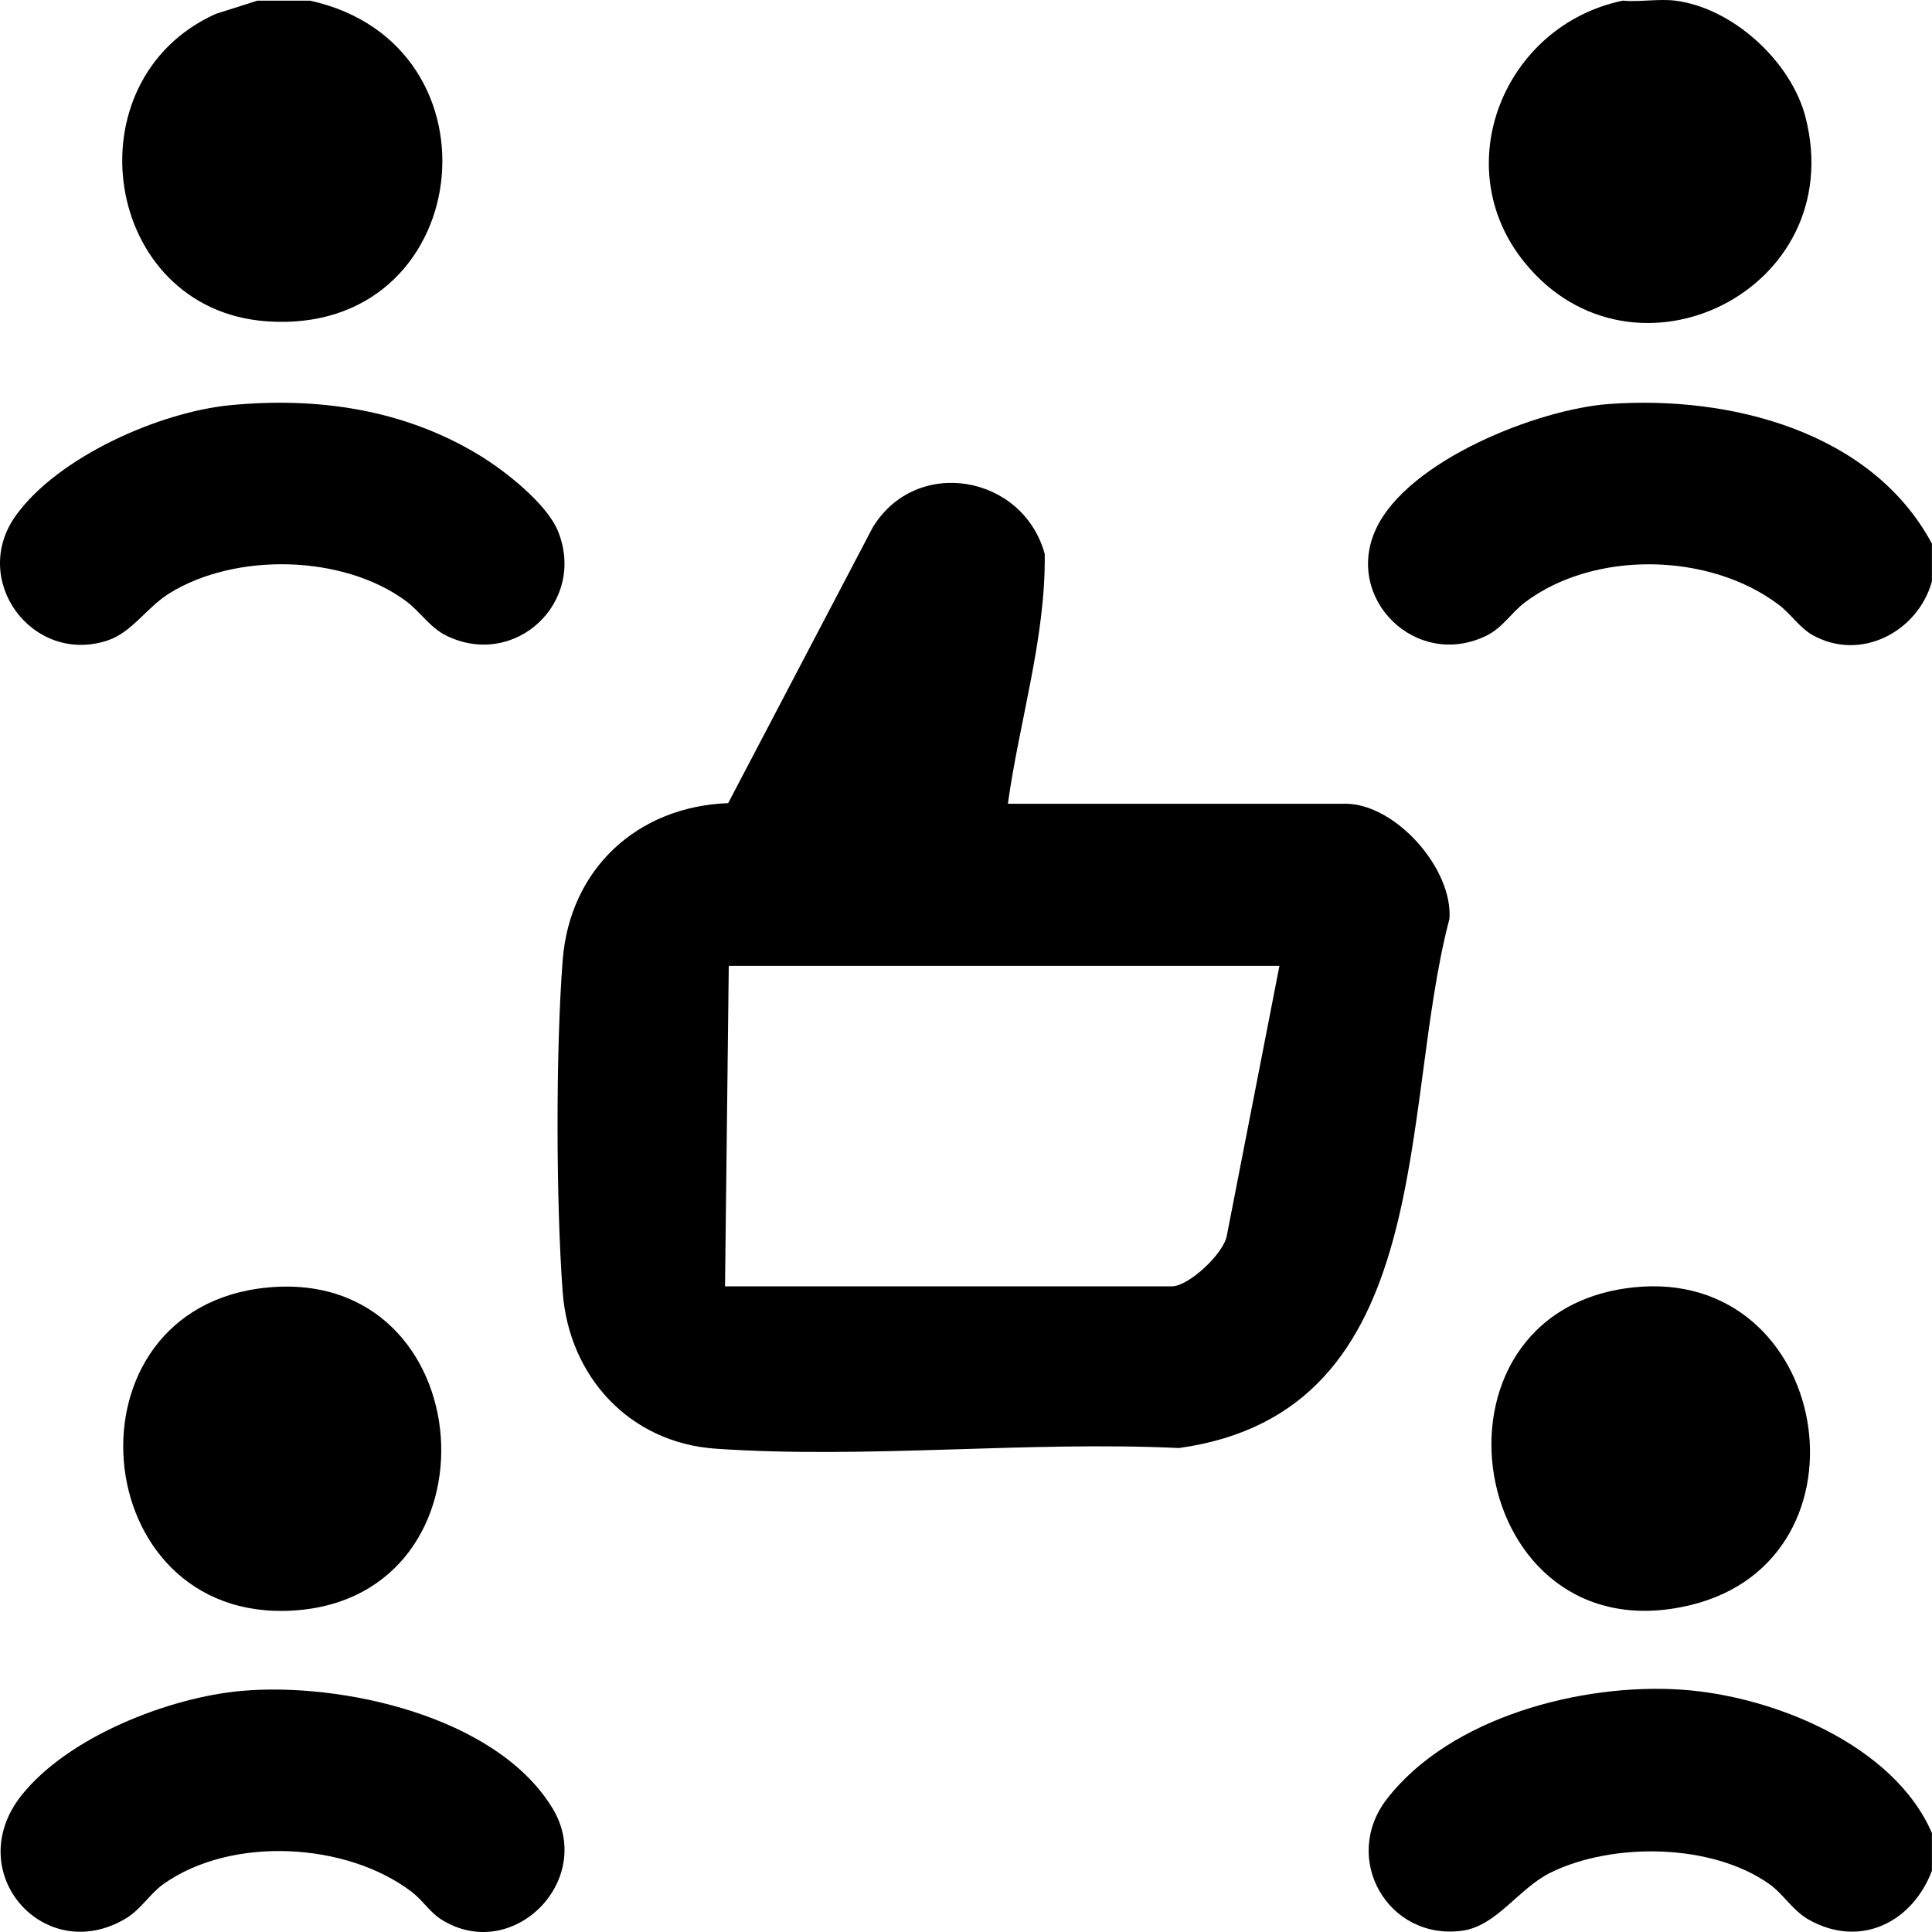 <svg width="52" height="52" viewBox="0 0 52 52" fill="none" xmlns="http://www.w3.org/2000/svg">
<g clip-path="url(#clip0_11387_7502)">
<path d="M51.998 14.632V15.647C51.623 17.007 50.072 17.821 48.779 17.089C48.444 16.899 48.192 16.516 47.87 16.273C46.012 14.872 42.916 14.802 41.043 16.213C40.682 16.486 40.441 16.897 40.01 17.108C38.122 18.034 36.161 16.115 37.035 14.236C37.892 12.393 41.388 11.011 43.315 10.873C46.553 10.641 50.371 11.602 51.998 14.632Z" fill="black"/>
<path d="M51.998 49.337V50.352C51.471 51.74 50.075 52.442 48.695 51.675C48.251 51.428 48.006 50.983 47.627 50.714C46.082 49.613 43.417 49.579 41.741 50.398C40.872 50.824 40.282 51.843 39.351 51.966C37.356 52.232 36.09 50.023 37.327 48.422C39.032 46.214 42.573 45.297 45.252 45.477C47.705 45.641 50.971 46.956 51.998 49.337Z" fill="black"/>
<path d="M7.175 8.648C2.766 8.329 1.835 2.16 5.809 0.373L6.926 0.018H8.347C13.701 1.196 12.775 9.052 7.175 8.648Z" fill="black"/>
<path d="M41.037 7.068C38.929 4.477 40.486 0.682 43.674 0.018C44.126 0.058 44.656 -0.038 45.095 0.018C46.646 0.215 48.217 1.665 48.598 3.163C49.784 7.818 43.961 10.665 41.037 7.068Z" fill="black"/>
<path d="M36.213 21.633H27.127C27.436 19.407 28.149 17.158 28.119 14.909C27.533 12.778 24.665 12.27 23.491 14.193L19.599 21.616C17.152 21.708 15.337 23.386 15.145 25.841C14.957 28.253 14.964 32.362 15.145 34.778C15.315 37.053 16.947 38.83 19.255 38.991C23.292 39.272 27.663 38.781 31.734 38.974C38.72 37.999 37.647 29.888 39.012 24.73C39.108 23.383 37.56 21.633 36.213 21.633ZM33.02 33.257C32.937 33.745 31.988 34.622 31.543 34.622H19.514L19.615 25.997H34.436L33.02 33.257Z" fill="black"/>
<path d="M11.866 51.655C11.574 51.468 11.361 51.132 11.08 50.918C9.319 49.579 6.22 49.413 4.395 50.713C4.037 50.968 3.793 51.392 3.388 51.635C1.197 52.946 -1.065 50.394 0.58 48.321C1.829 46.748 4.543 45.685 6.5 45.511C9.183 45.273 13.35 46.185 14.864 48.658C16.054 50.601 13.786 52.88 11.866 51.655Z" fill="black"/>
<path d="M12.012 17.108C11.57 16.891 11.304 16.454 10.918 16.171C9.221 14.925 6.335 14.867 4.559 15.969C3.95 16.346 3.551 17.025 2.887 17.241C0.868 17.899 -0.824 15.608 0.43 13.871C1.567 12.294 4.292 11.091 6.194 10.906C8.549 10.678 10.879 11.018 12.907 12.255C13.589 12.67 14.72 13.555 15.021 14.303C15.786 16.208 13.865 18.016 12.012 17.108Z" fill="black"/>
<path d="M7.889 43.348C2.287 43.692 1.567 35.184 7.209 34.653C12.997 34.108 13.605 42.997 7.889 43.348Z" fill="black"/>
<path d="M45.504 43.2C39.463 44.666 37.953 35.302 43.956 34.651C49.288 34.073 50.608 41.963 45.504 43.2Z" fill="black"/>
</g>
<defs>
<clipPath id="clip0_11387_7502">
<rect width="51.998" height="52" fill="white"/>
</clipPath>
</defs>
</svg>
